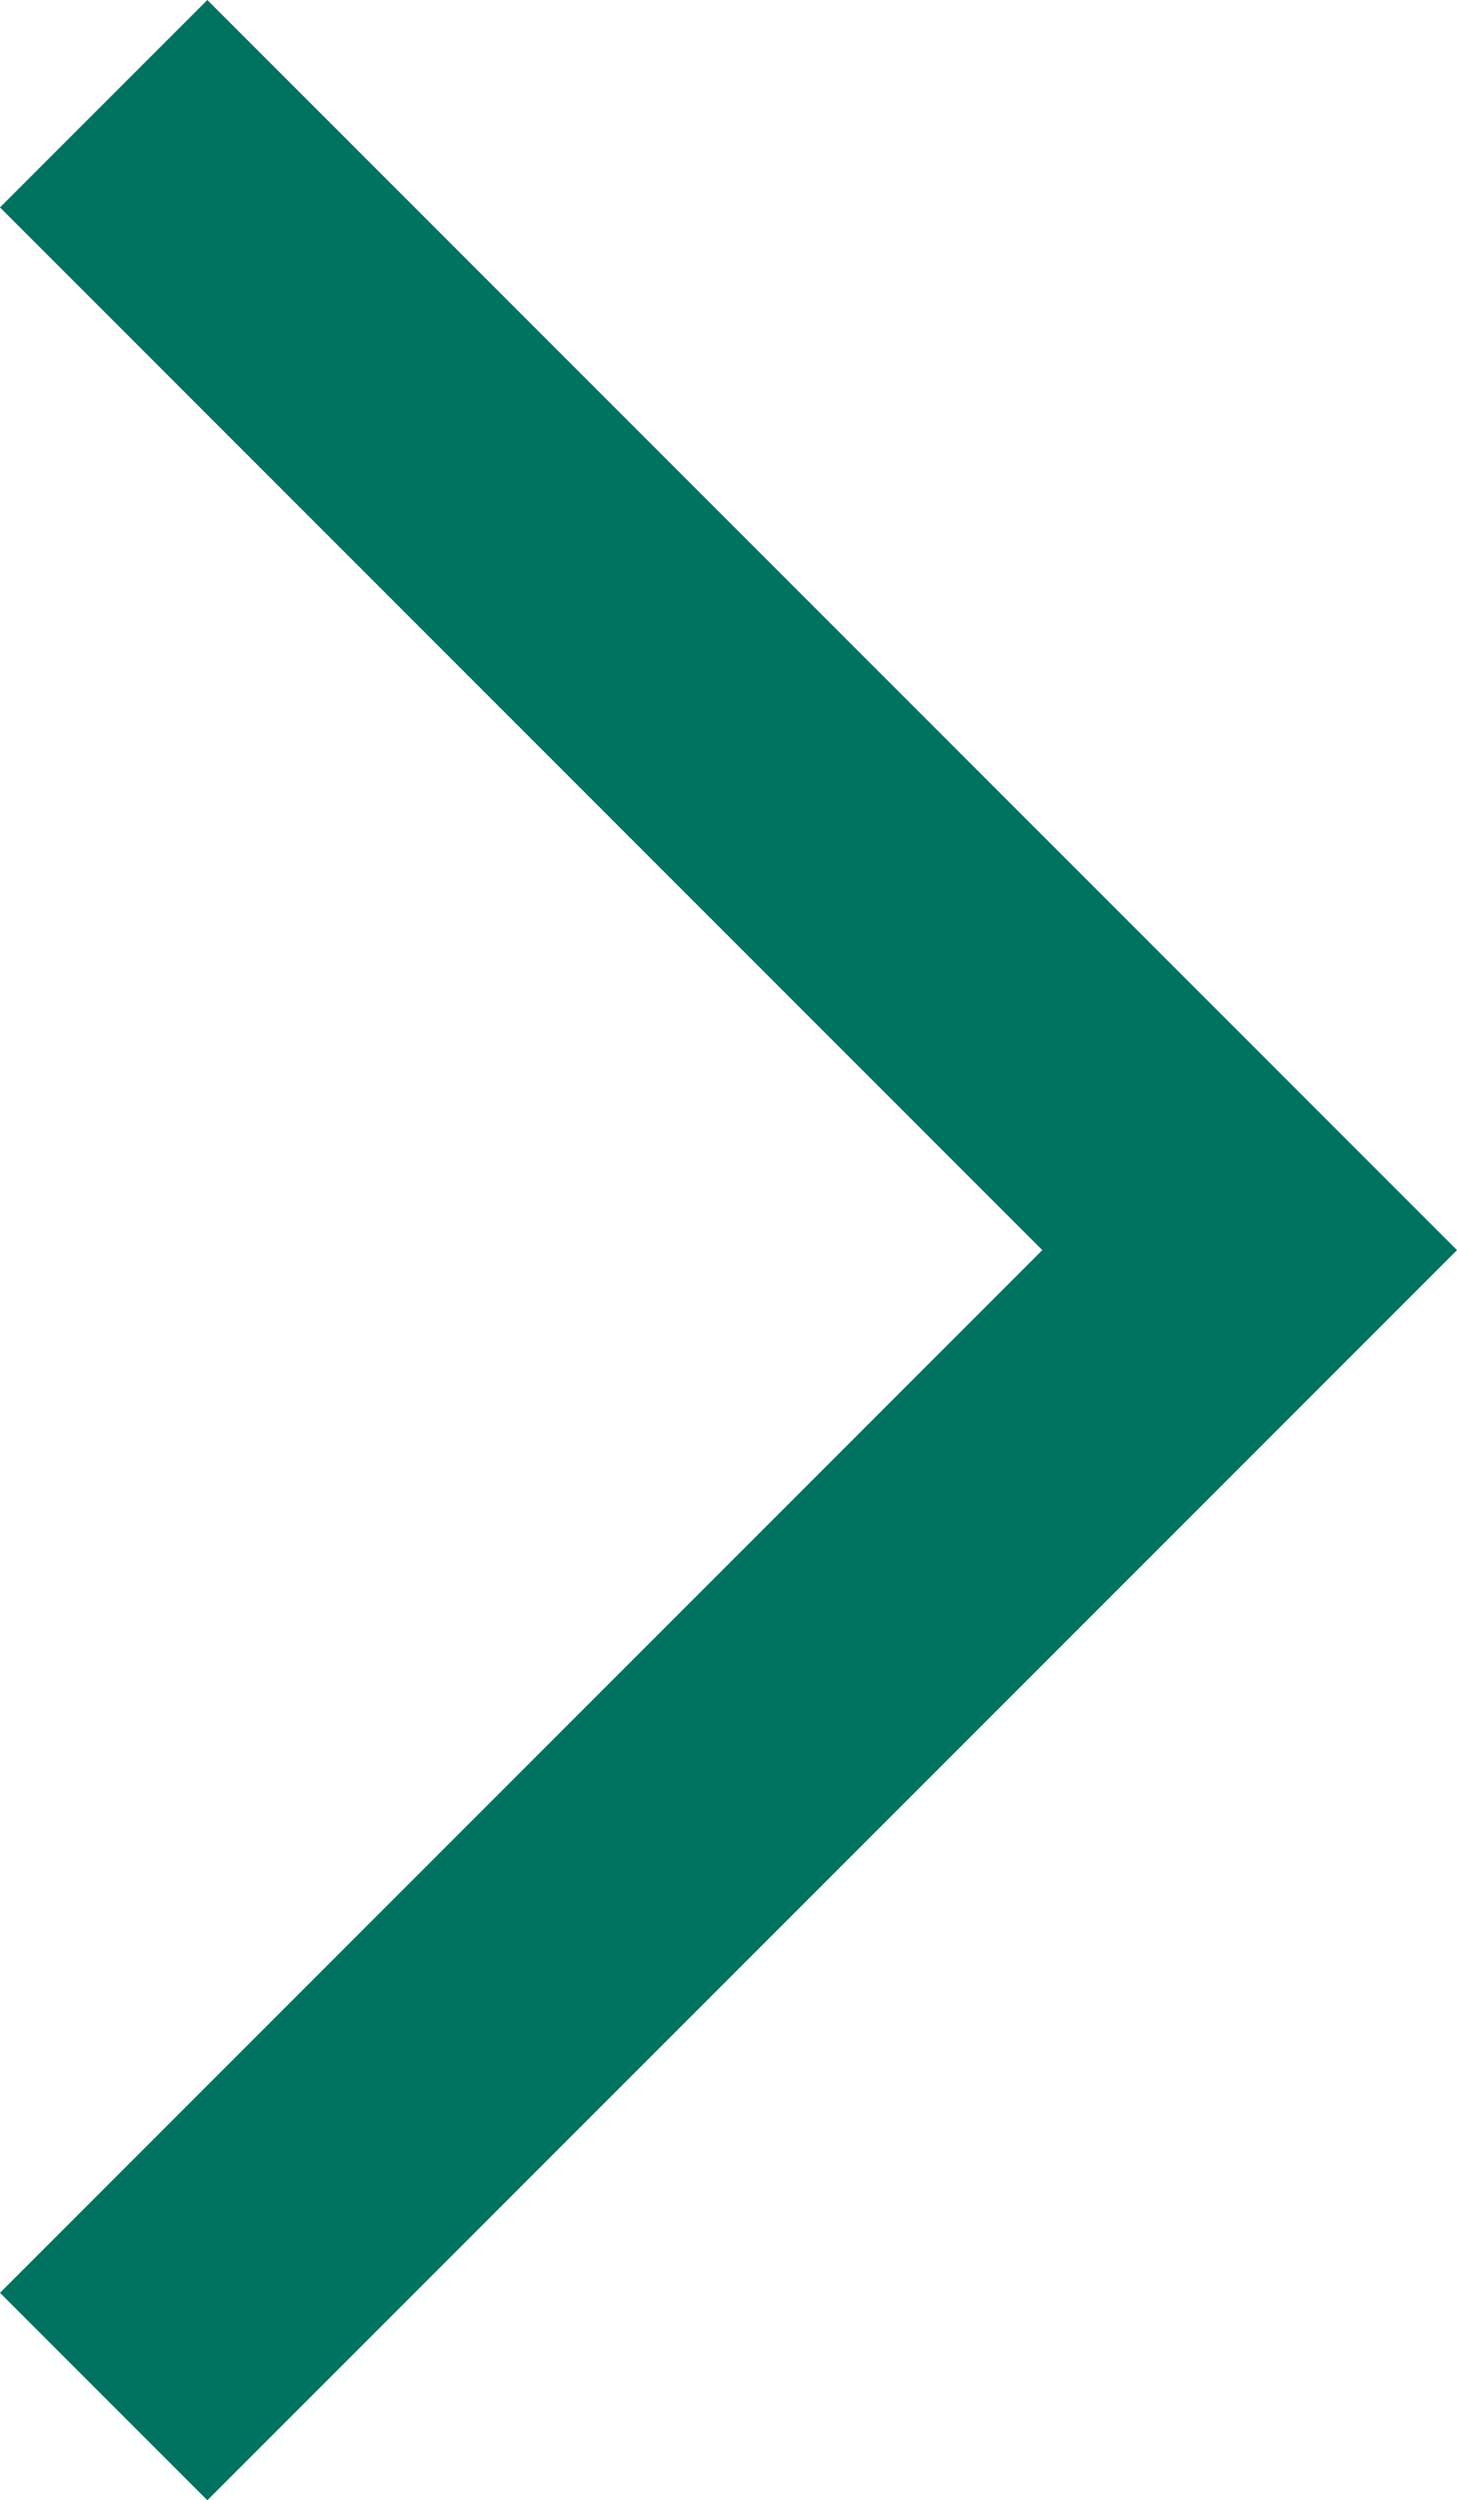 <svg xmlns="http://www.w3.org/2000/svg" width="9.936" height="17.044" viewBox="0 0 9.936 17.044">
  <path id="パス_14877" data-name="パス 14877" d="M-4218.867,2378.337l-1.414-1.414,7.108-7.108-7.108-7.108,1.414-1.414,8.522,8.522Z" transform="translate(4220.281 -2361.293)" fill="#007260"/>
</svg>
